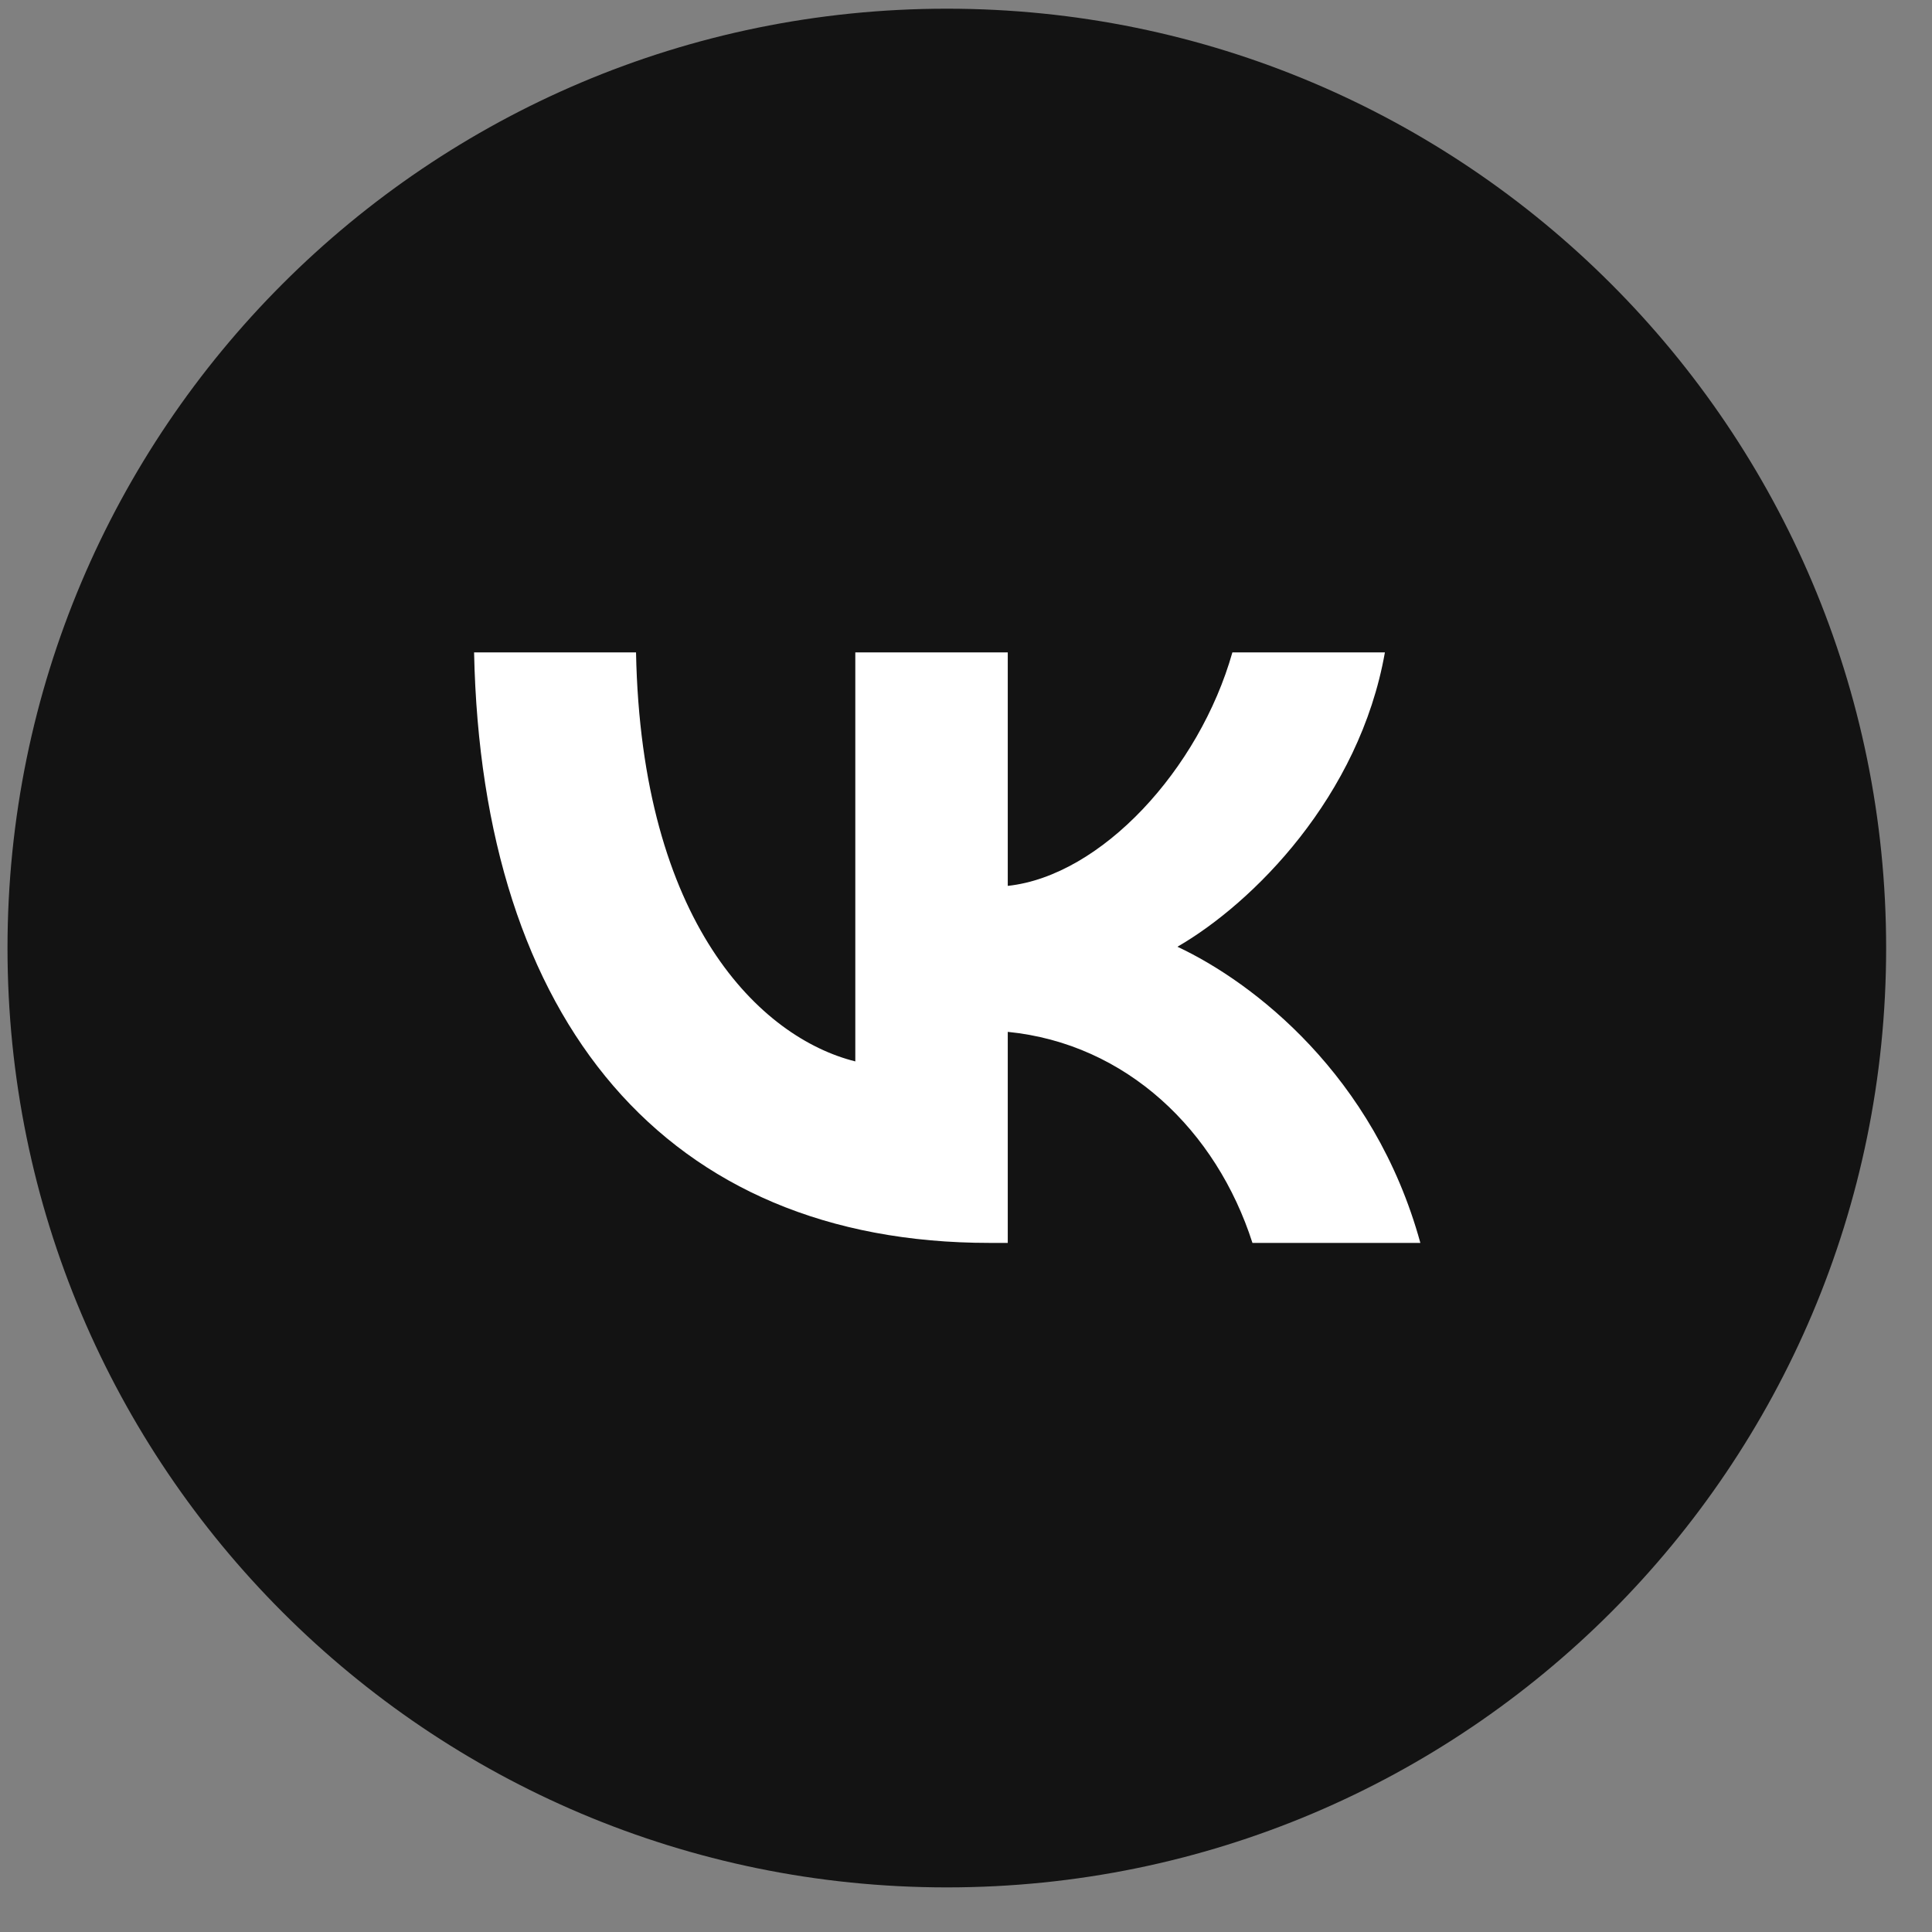 <?xml version="1.0" encoding="UTF-8"?> <svg xmlns="http://www.w3.org/2000/svg" width="34" height="34" viewBox="0 0 34 34" fill="none"><rect x="0" y="0" width="34" height="34" fill="#808080" stroke="none"/><path d="M33.193 16.684C33.193 7.554 25.792 0.153 16.663 0.153C7.533 0.153 0.132 7.554 0.132 16.684C0.132 25.814 7.533 33.215 16.663 33.215C25.792 33.215 33.193 25.814 33.193 16.684Z" fill="#131313"></path><path d="M17.413 21.873C11.723 21.873 8.478 17.972 8.343 11.481H11.193C11.286 16.245 13.387 18.263 15.052 18.679V11.481H17.735V15.59C19.379 15.413 21.105 13.541 21.688 11.481H24.372C23.924 14.019 22.052 15.892 20.721 16.661C22.052 17.285 24.184 18.919 24.996 21.873H22.041C21.407 19.896 19.826 18.367 17.735 18.159V21.873H17.413Z" fill="white"></path></svg> 